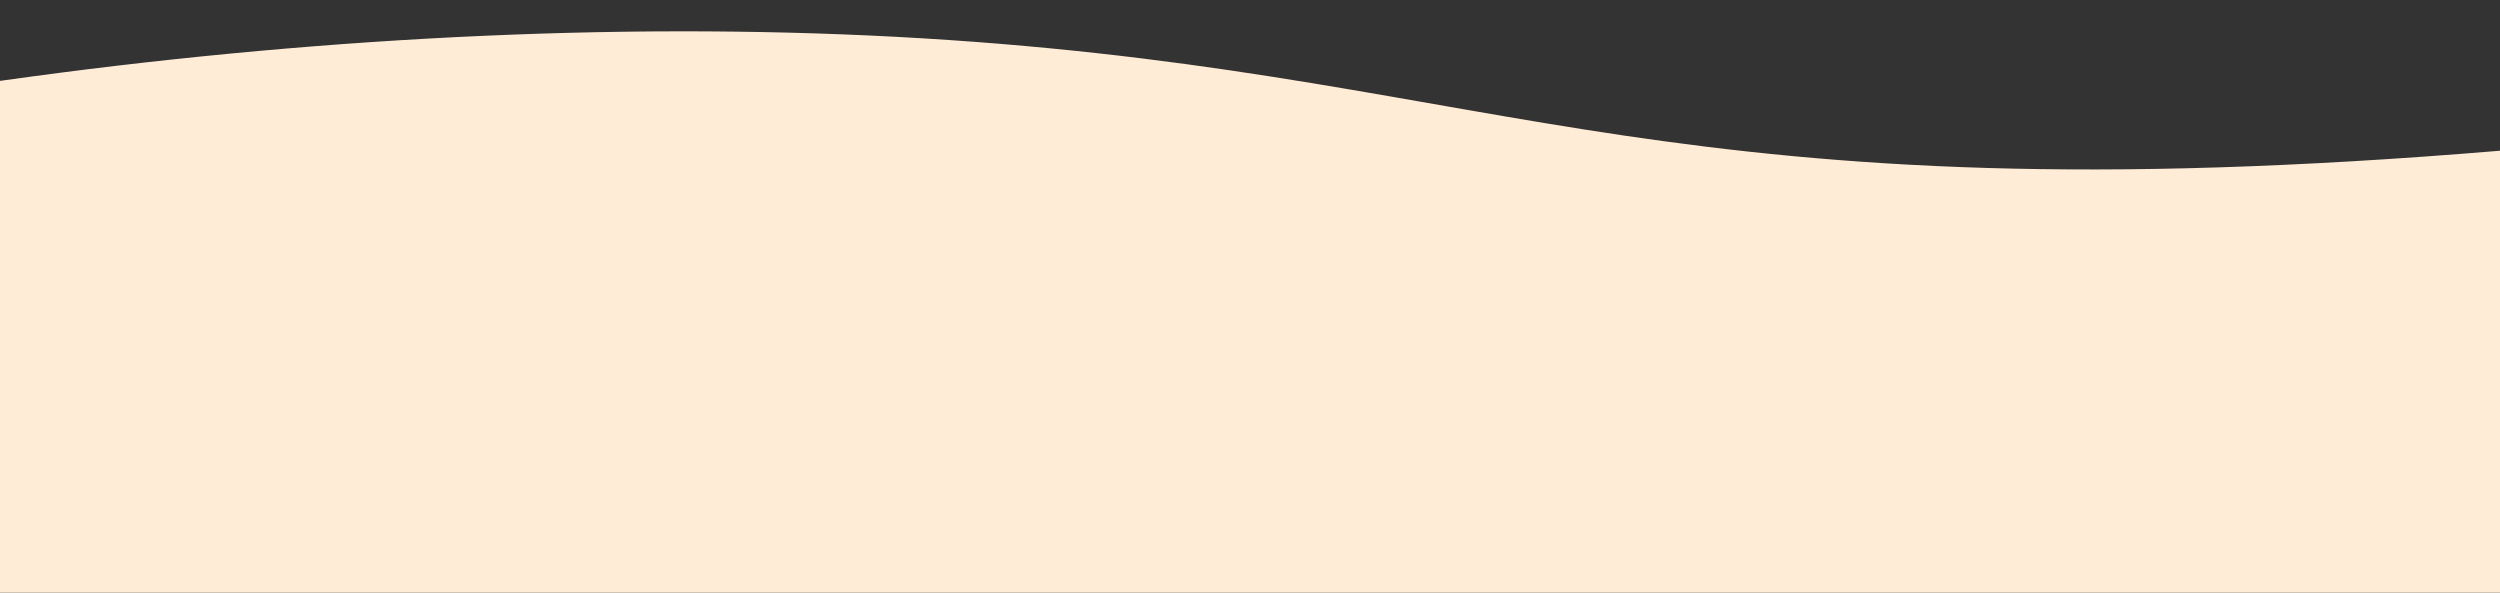 <?xml version="1.0" encoding="utf-8"?>
<!-- Generator: Adobe Illustrator 27.6.1, SVG Export Plug-In . SVG Version: 6.00 Build 0)  -->
<svg version="1.1" id="レイヤー_1" xmlns="http://www.w3.org/2000/svg" xmlns:xlink="http://www.w3.org/1999/xlink" x="0px"
	 y="0px" viewBox="0 0 375 88.9" style="enable-background:new 0 0 375 88.9;" xml:space="preserve">
<rect x="0" y="0" width="375" height="88.9" fill="#333333" stroke="none"/>
<style type="text/css">
	.st0{clip-path:url(#SVGID_00000083783346491633534310000015906181809395025058_);fill:#FFECD6;}
</style>
<g>
	<defs>
		<rect id="SVGID_1_" width="375" height="88.9"/>
	</defs>
	<clipPath id="SVGID_00000000191340348329381180000011622428030528367796_">
		<use xlink:href="#SVGID_1_"  style="overflow:visible;"/>
	</clipPath>
	<path id="パス_64441" style="clip-path:url(#SVGID_00000000191340348329381180000011622428030528367796_);fill:#FFECD6;" d="
		M-118.8,39.2C-41.5,13.7,58,0.3,142.3,6s108.3,27,232.8,16.6c124.4-10.4,153.3,7.5,225.7,38.7C673.2,92.6,576.3,265,576.3,265
		L-83.9,369.6L-118.8,39.2z"/>
</g>
</svg>
